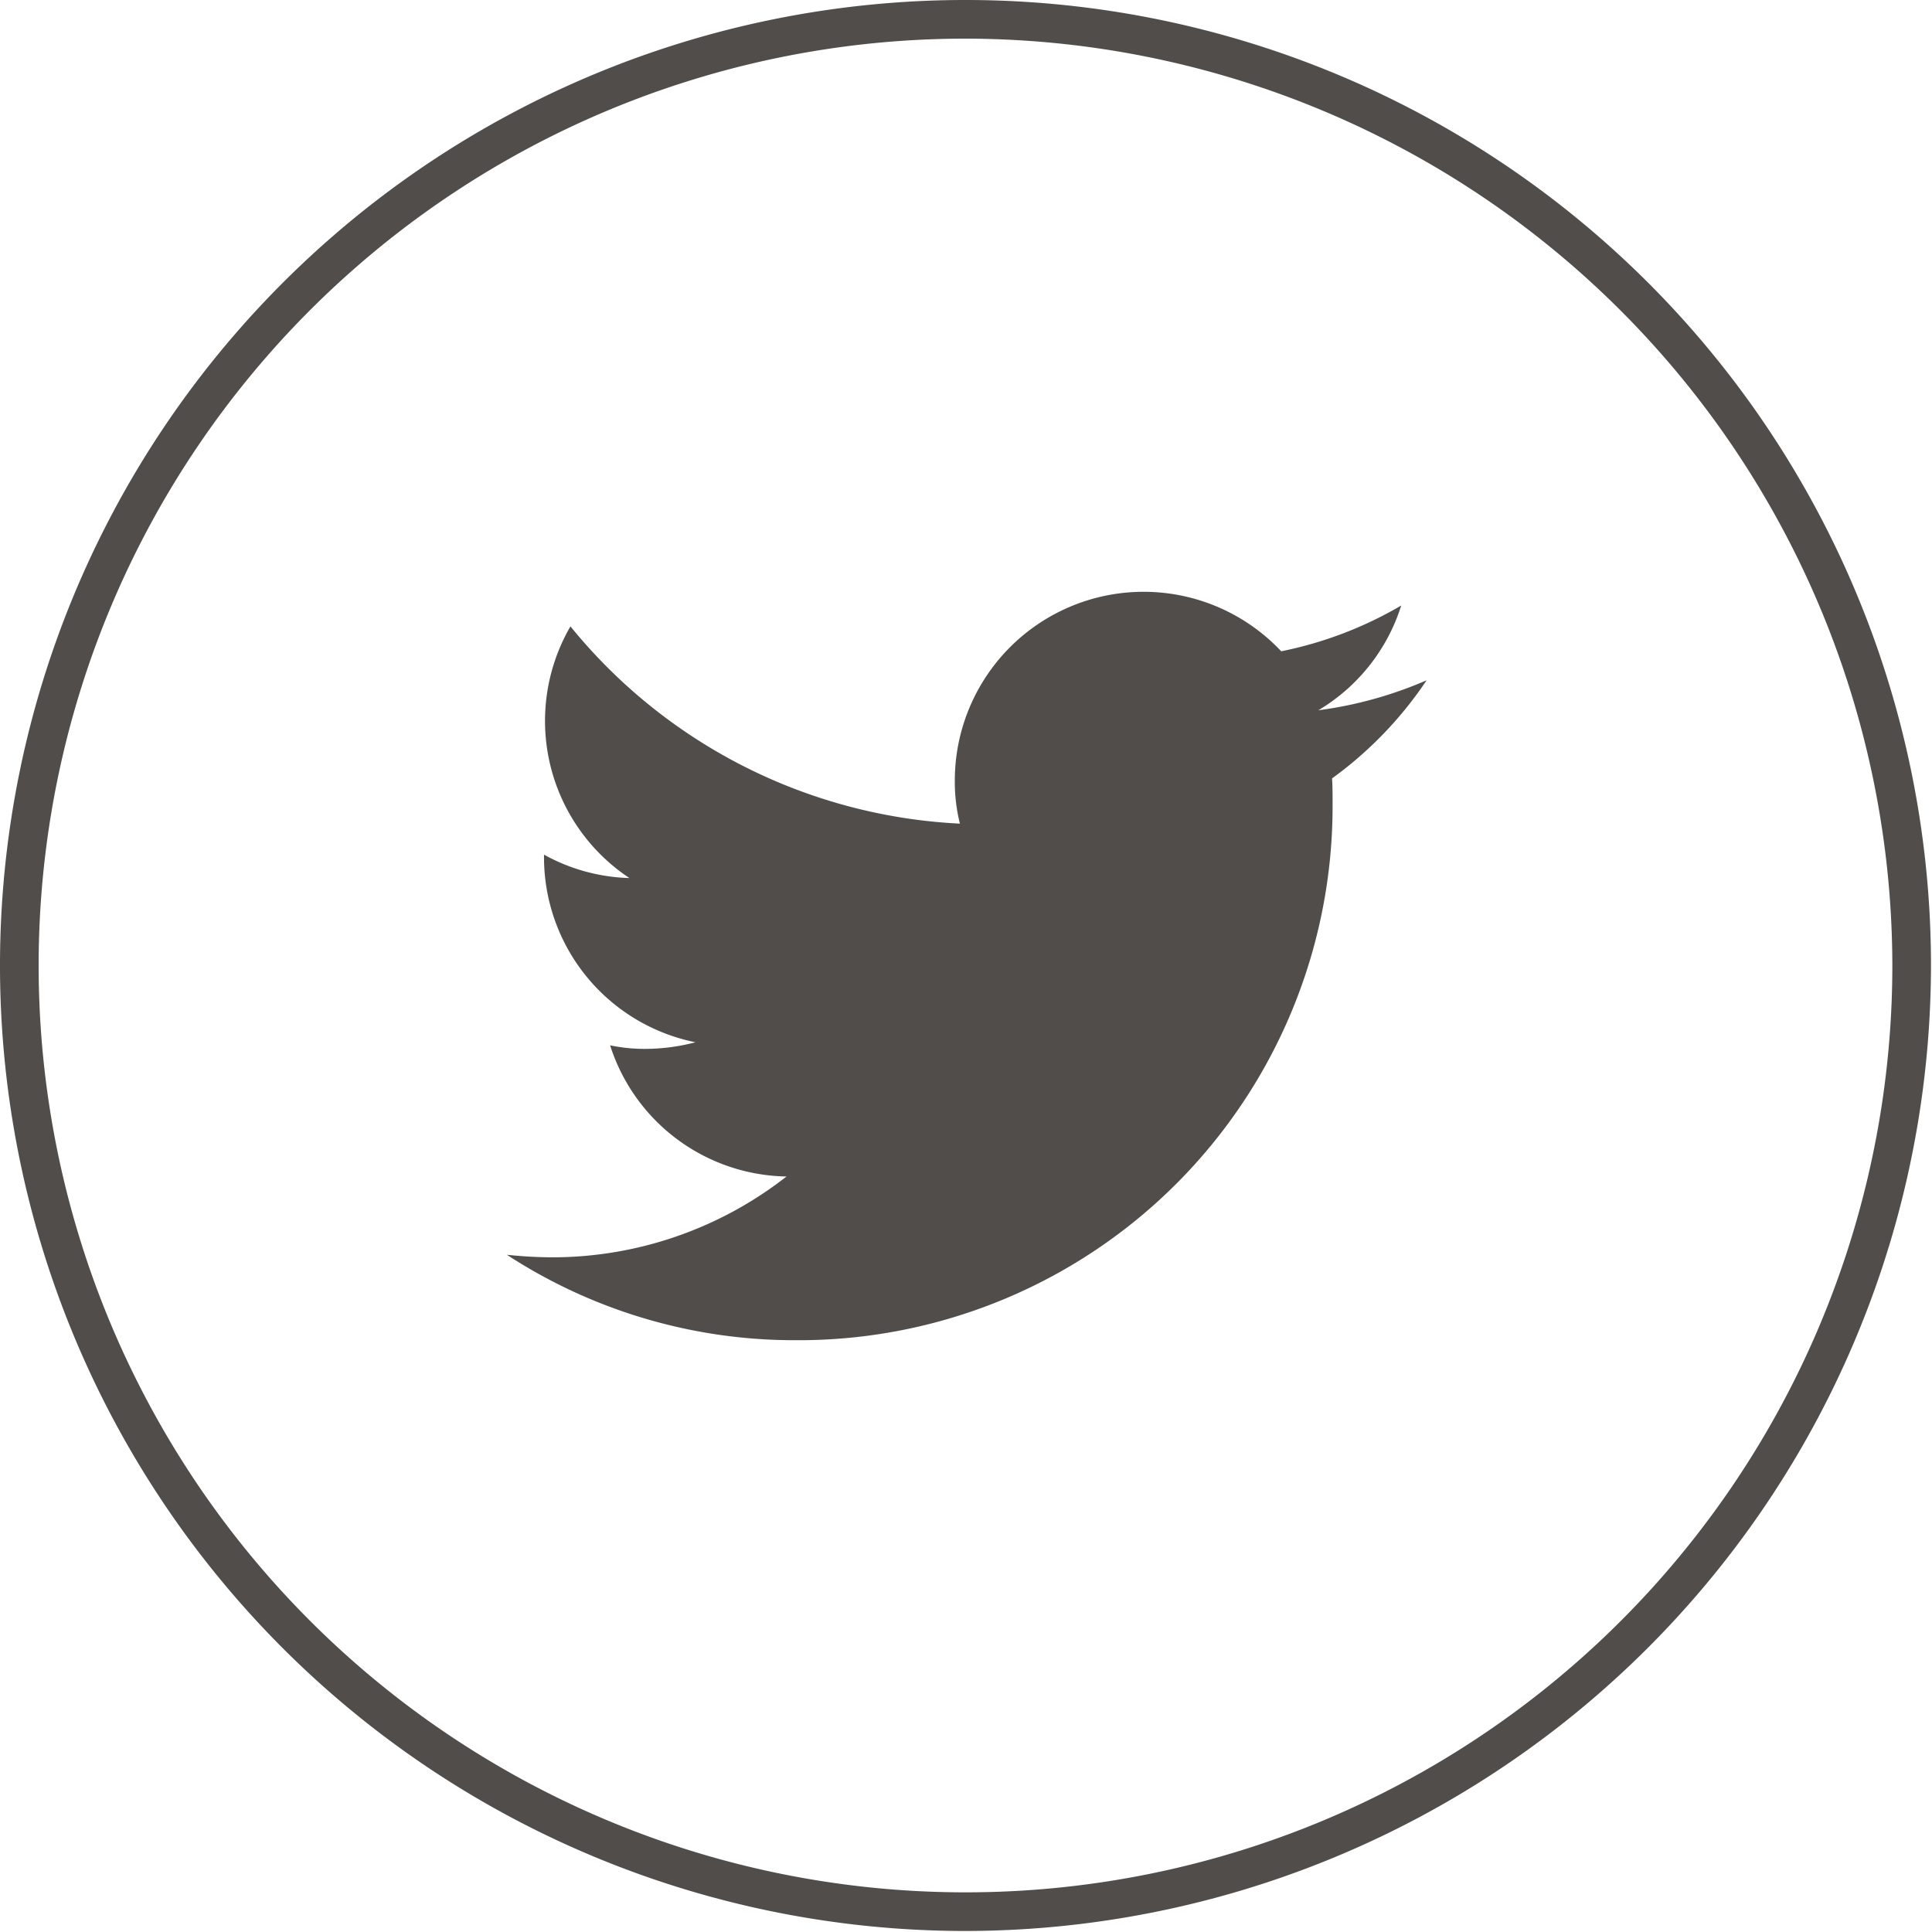 <svg xmlns="http://www.w3.org/2000/svg" xmlns:xlink="http://www.w3.org/1999/xlink" width="38" height="38" viewBox="0 0 38 38">
  <defs>
    <clipPath id="clip-Artboard_1">
      <rect width="38" height="38"/>
    </clipPath>
  </defs>
  <g id="Artboard_1" data-name="Artboard – 1" clip-path="url(#clip-Artboard_1)">
    <g id="icon-twitter" transform="translate(0 0)">
      <g id="グループ_151_00000001665816917276678820000005279059225960863917_" transform="translate(0.231 0.424)">
        <g id="楕円形_26_00000115491238580734323920000012054901379826844823_" transform="translate(-0.231 -0.424)">
          <path id="Path_1" data-name="Path 1" d="M18.99,37.98A18.99,18.99,0,1,1,37.98,18.99,19.013,19.013,0,0,1,18.99,37.98Zm0-37.22A18.23,18.23,0,1,0,37.22,18.99,18.253,18.253,0,0,0,18.99.76Z" fill="#504d4b"/>
        </g>
      </g>
      <path id="Path_2" data-name="Path 2" d="M15.64,26.36A10.5,10.5,0,0,0,26.21,15.79c0-.16,0-.32-.01-.48a7.59,7.59,0,0,0,1.86-1.93,7.9,7.9,0,0,1-2.13.59,3.679,3.679,0,0,0,1.63-2.06,7.649,7.649,0,0,1-2.36.9,3.714,3.714,0,0,0-6.42,2.54,3.411,3.411,0,0,0,.1.85,10.535,10.535,0,0,1-7.66-3.88,3.707,3.707,0,0,0,1.16,4.95,3.666,3.666,0,0,1-1.68-.46v.05a3.713,3.713,0,0,0,2.98,3.64,3.928,3.928,0,0,1-.98.13,3.26,3.26,0,0,1-.7-.07,3.706,3.706,0,0,0,3.47,2.58,7.48,7.48,0,0,1-4.61,1.59,8.849,8.849,0,0,1-.89-.05,10.35,10.35,0,0,0,5.67,1.68" fill="#504d4b"/>
    </g>
  </g>
</svg>
